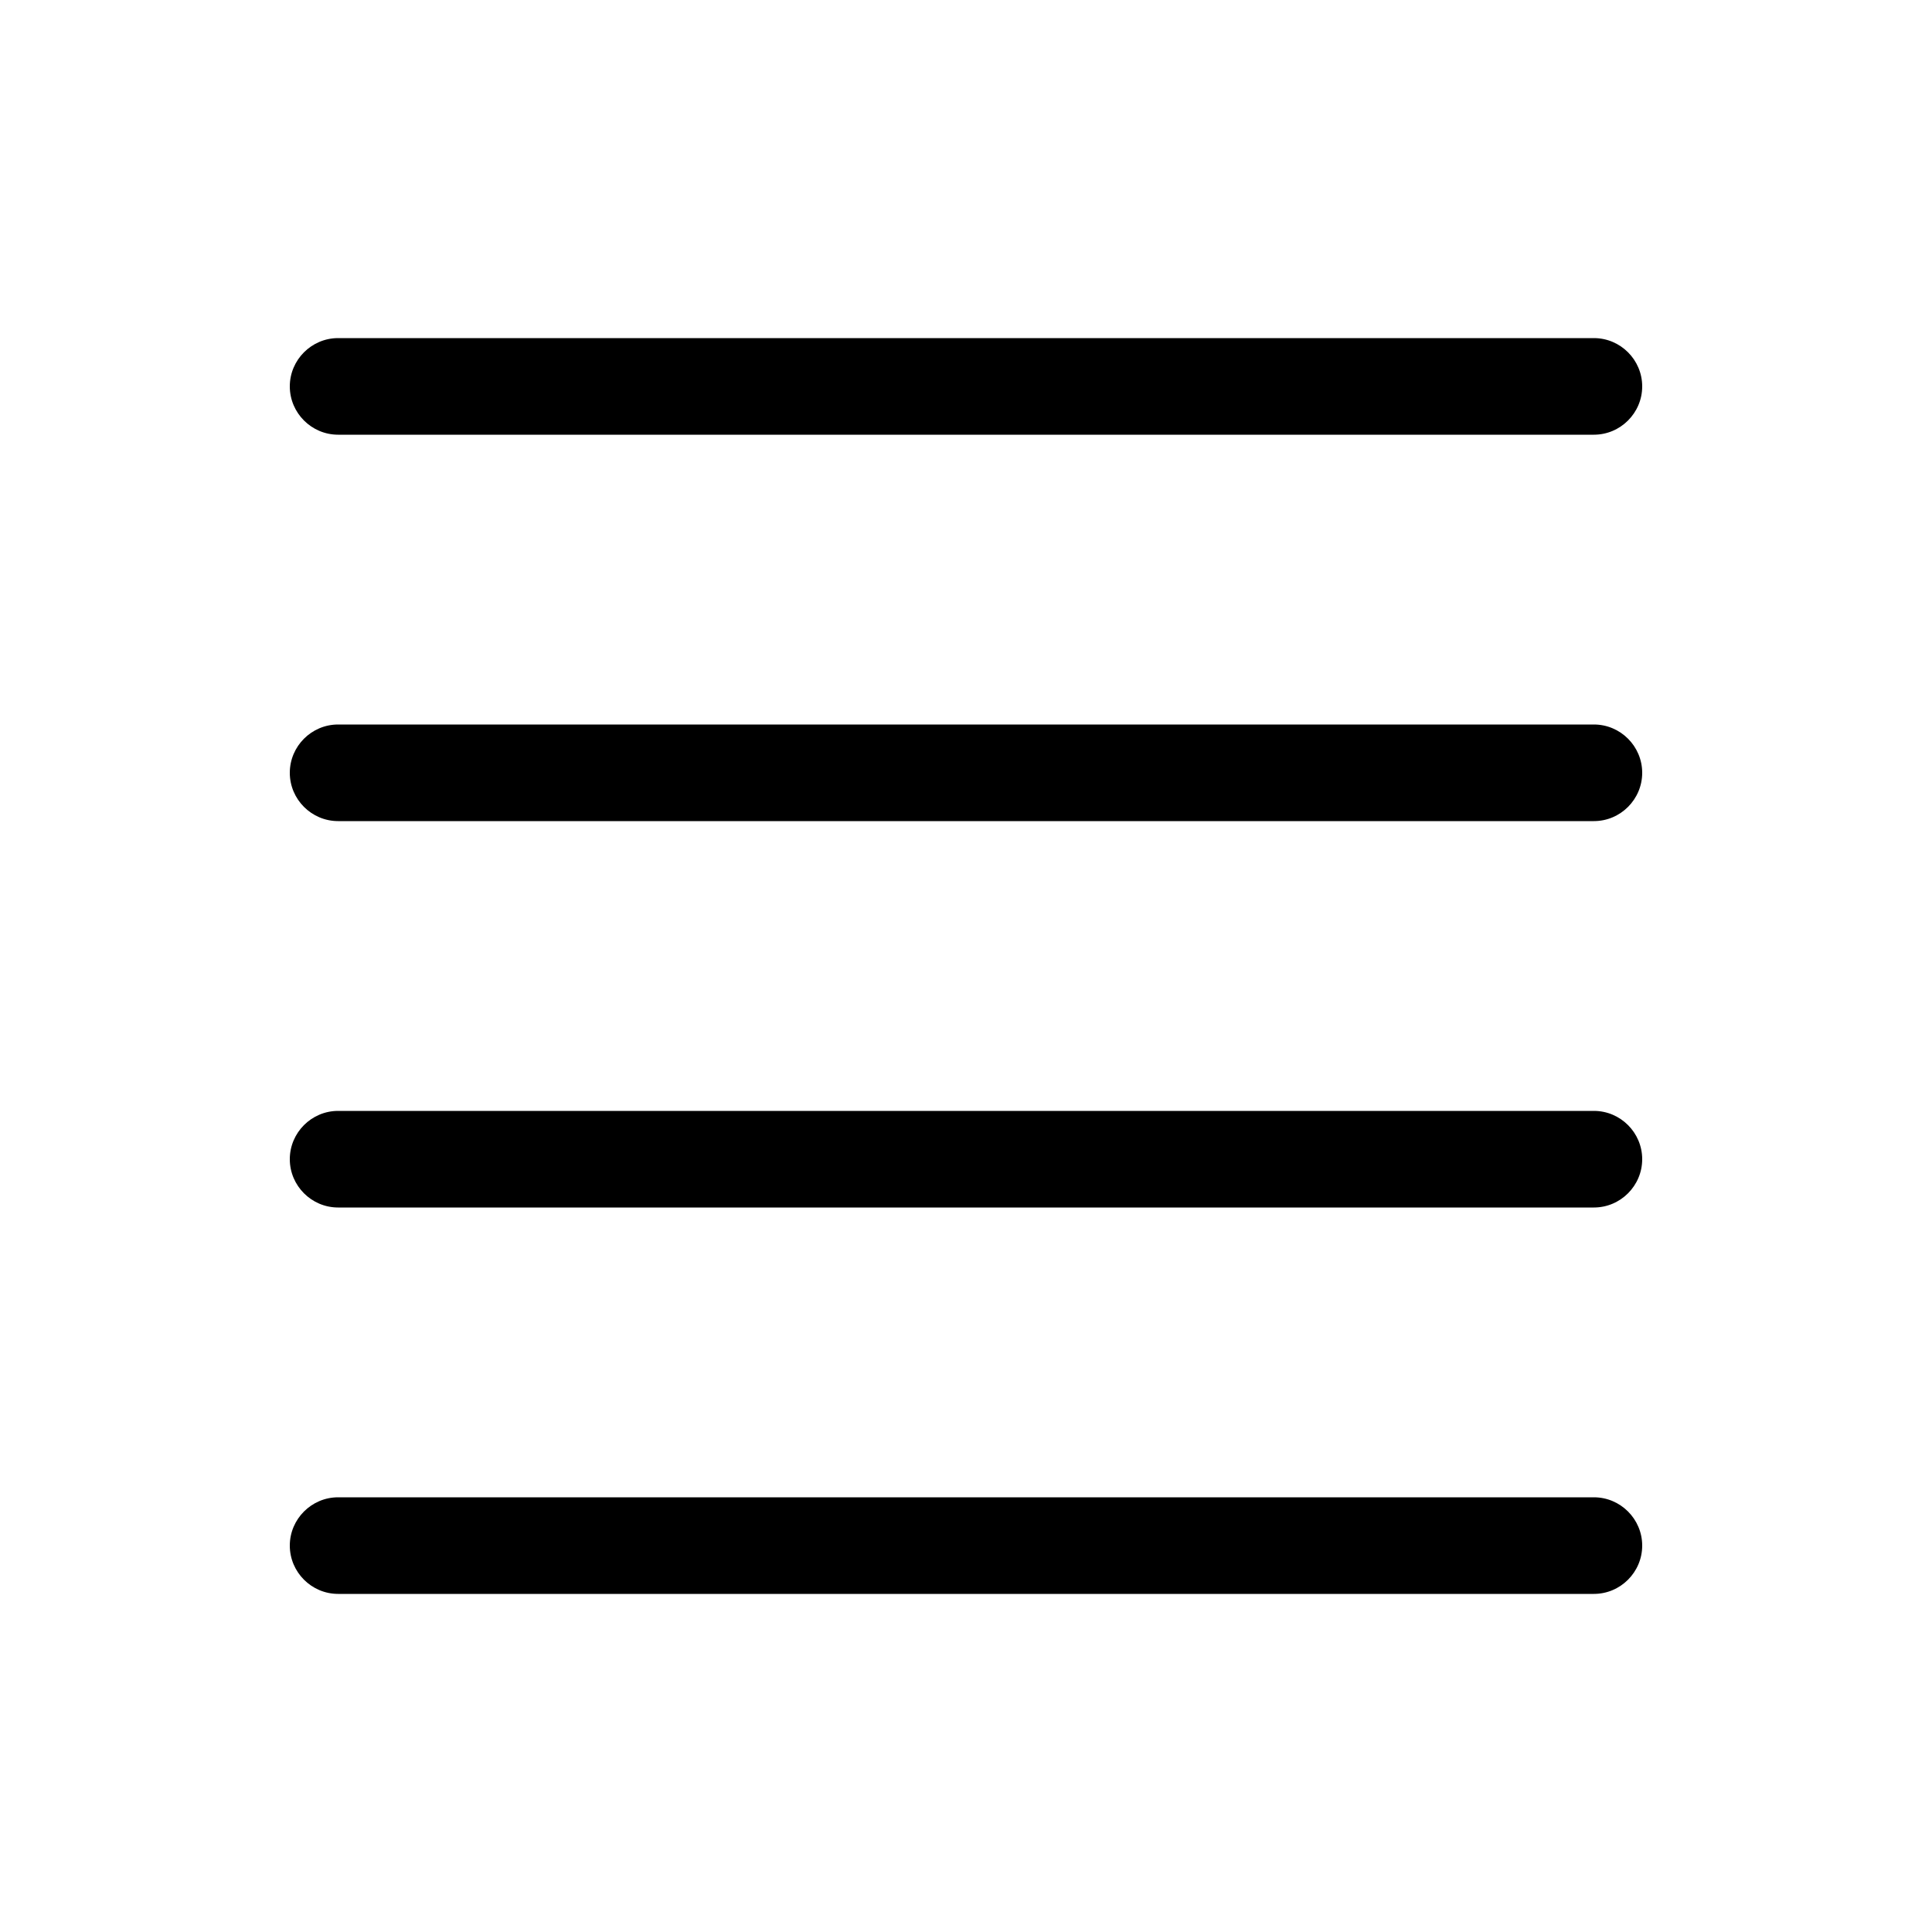 <svg xmlns="http://www.w3.org/2000/svg" viewBox="0 0 640 640"><!--! Font Awesome Pro 7.1.0 by @fontawesome - https://fontawesome.com License - https://fontawesome.com/license (Commercial License) Copyright 2025 Fonticons, Inc. --><path opacity=".4" fill="currentColor" d=""/><path fill="currentColor" d="M112 112C103.2 112 96 119.2 96 128C96 136.8 103.2 144 112 144L528 144C536.8 144 544 136.8 544 128C544 119.2 536.8 112 528 112L112 112zM96 256C96 264.8 103.2 272 112 272L528 272C536.8 272 544 264.8 544 256C544 247.2 536.8 240 528 240L112 240C103.2 240 96 247.2 96 256zM112 368C103.2 368 96 375.2 96 384C96 392.8 103.2 400 112 400L528 400C536.8 400 544 392.8 544 384C544 375.2 536.8 368 528 368L112 368zM112 496C103.2 496 96 503.2 96 512C96 520.8 103.2 528 112 528L528 528C536.8 528 544 520.8 544 512C544 503.2 536.8 496 528 496L112 496z"/></svg>
